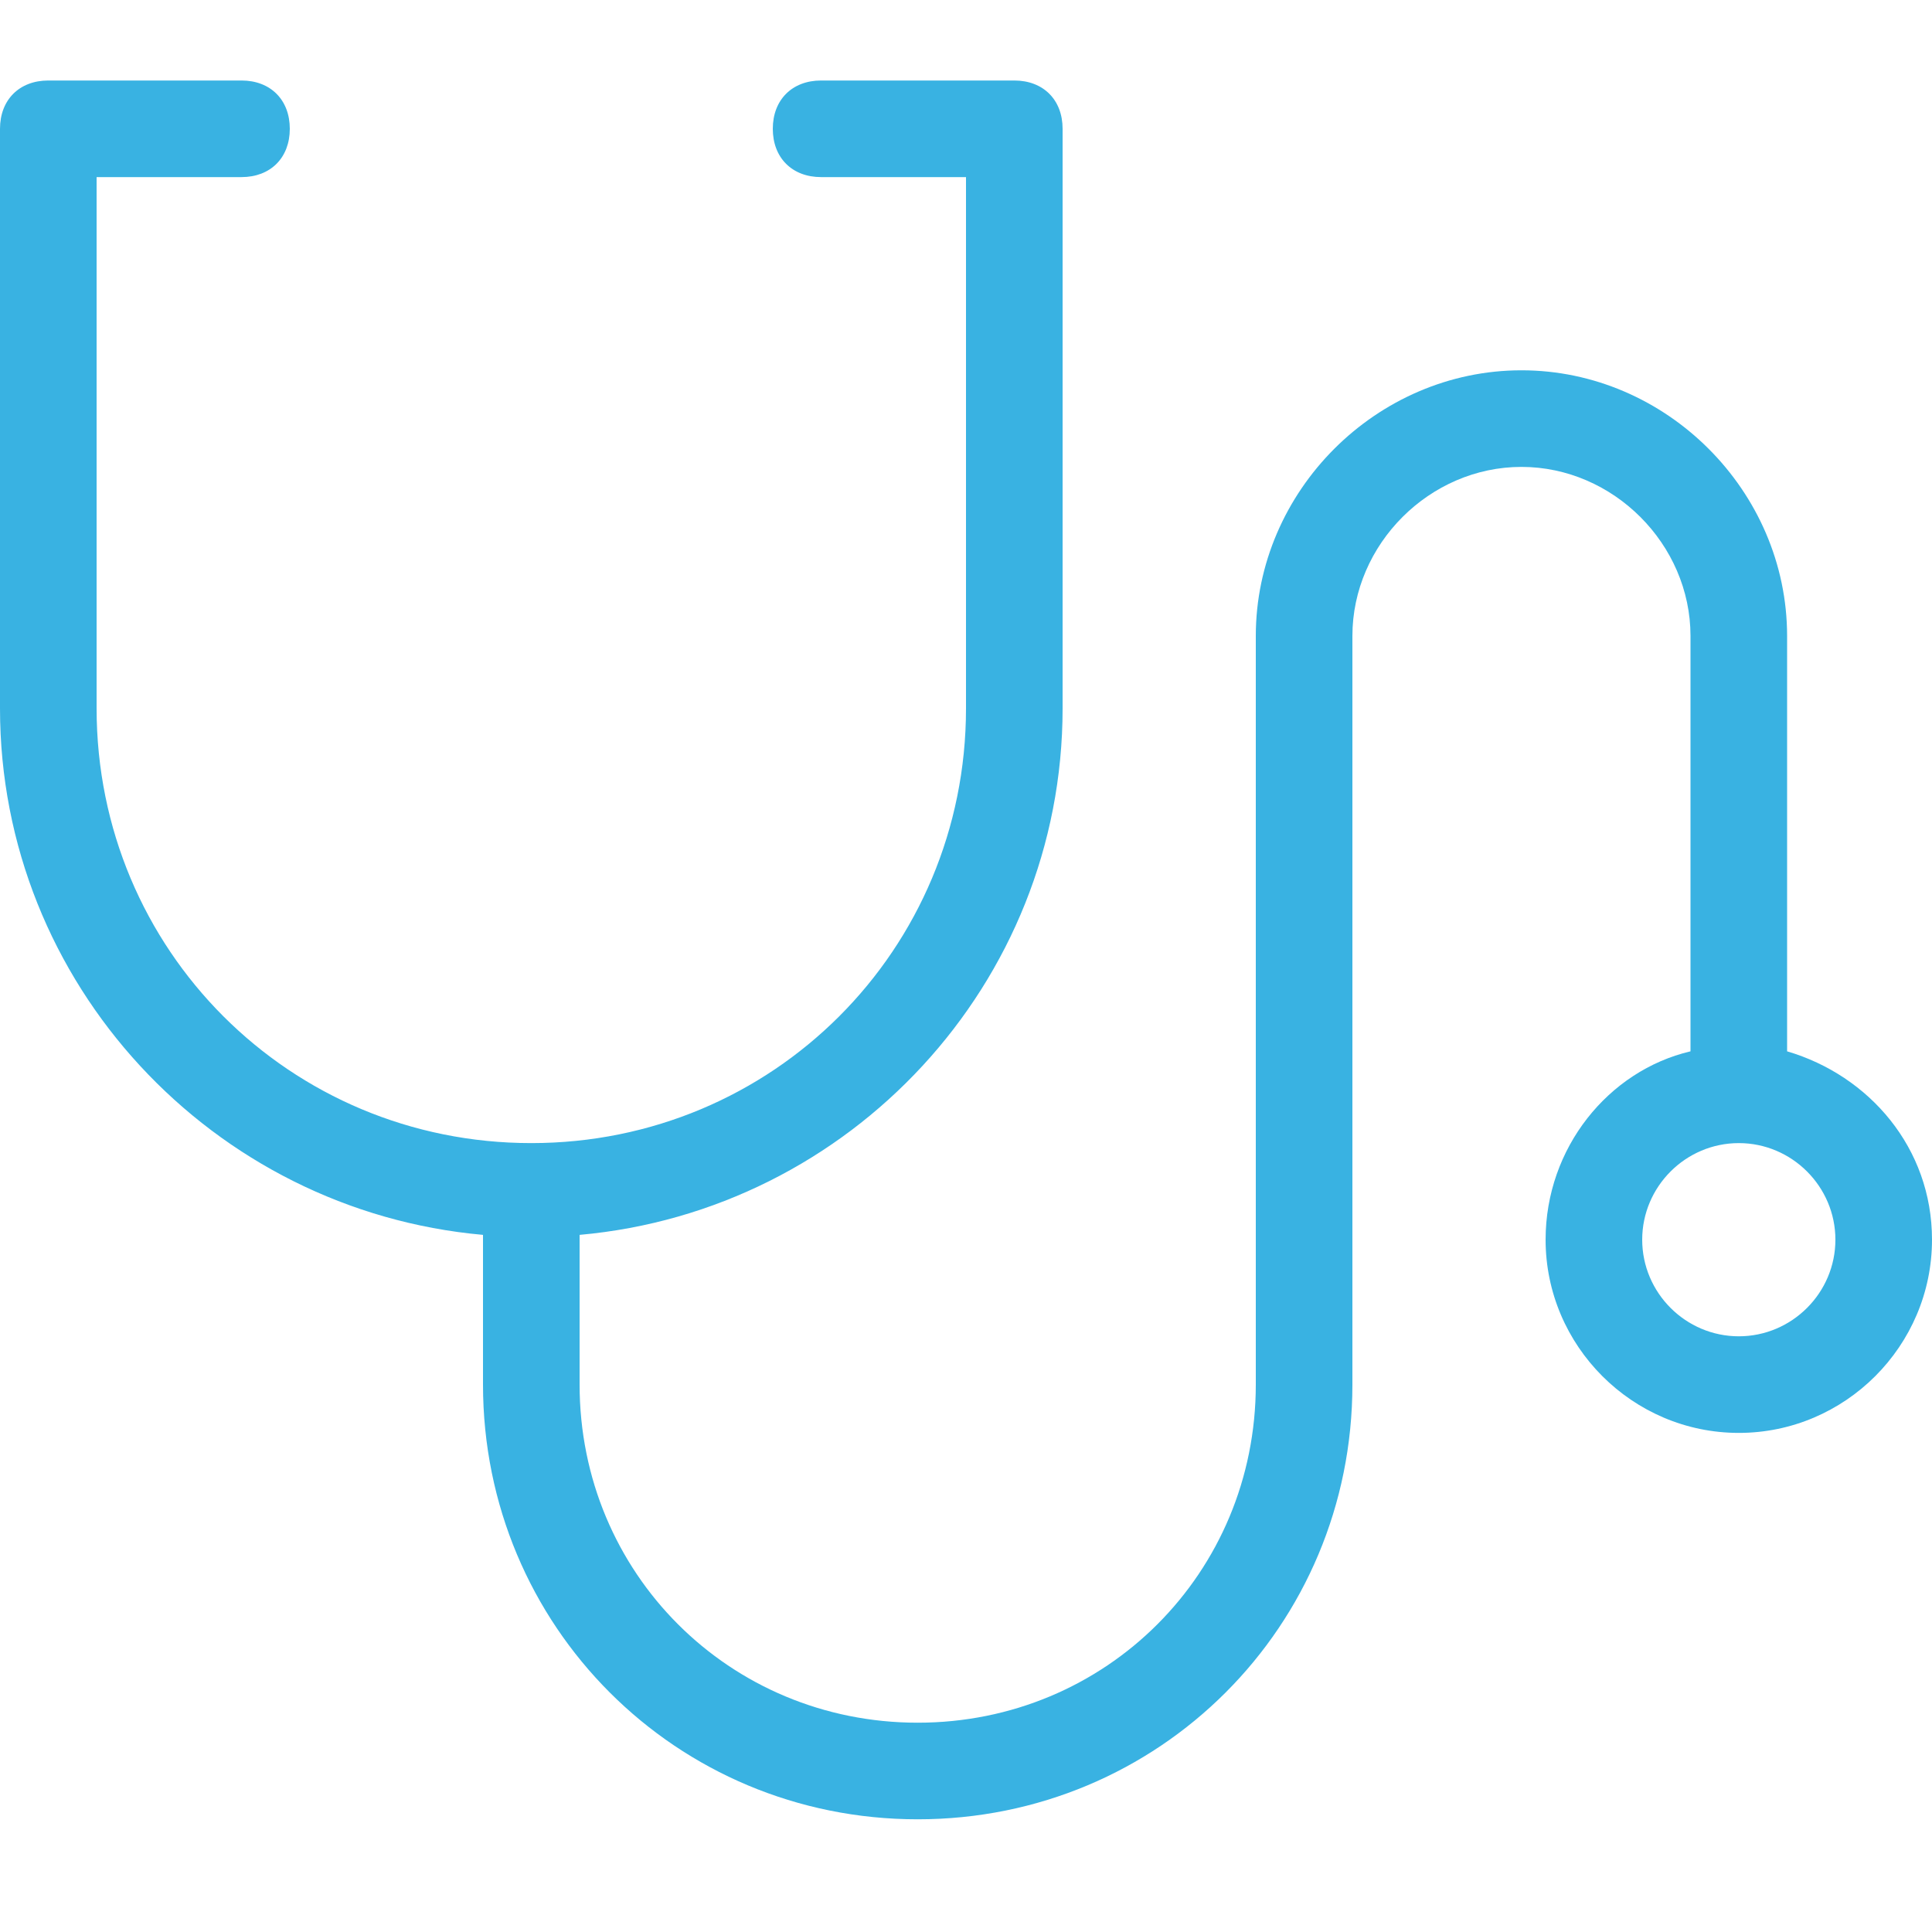 <svg width="24" height="24" viewBox="0 0 24 24" fill="none" xmlns="http://www.w3.org/2000/svg">
<path d="M22.2 13.06V7.9C22.2 6.1 20.7 4.6 18.9 4.6C17.1 4.6 15.6 6.1 15.6 7.9V17.2C15.6 19.54 13.74 21.4 11.4 21.4C9.06 21.4 7.2 19.54 7.2 17.2V15.34C10.56 15.04 13.2 12.22 13.2 8.8V1.6C13.2 1.24 12.96 1 12.6 1H10.2C9.84 1 9.6 1.24 9.6 1.6C9.6 1.96 9.84 2.2 10.2 2.2H12V8.8C12 11.8 9.6 14.2 6.6 14.2C3.6 14.2 1.2 11.8 1.2 8.8V2.2H3C3.36 2.2 3.6 1.96 3.6 1.6C3.6 1.24 3.36 1 3 1H0.6C0.24 1 0 1.24 0 1.6V8.8C0 12.22 2.64 15.04 6 15.34V17.2C6 20.2 8.4 22.6 11.4 22.6C14.4 22.6 16.8 20.2 16.8 17.2V7.9C16.8 6.76 17.76 5.8 18.9 5.8C20.04 5.8 21 6.76 21 7.9V13.06C19.98 13.3 19.2 14.26 19.2 15.4C19.2 16.72 20.28 17.8 21.6 17.8C22.92 17.8 24 16.72 24 15.4C24 14.26 23.22 13.36 22.2 13.06ZM21.6 16.6C20.94 16.6 20.4 16.06 20.4 15.4C20.4 14.74 20.94 14.2 21.6 14.2C22.26 14.2 22.8 14.74 22.8 15.4C22.8 16.06 22.26 16.6 21.6 16.6Z" fill="#39B2E2"/>
</svg>
